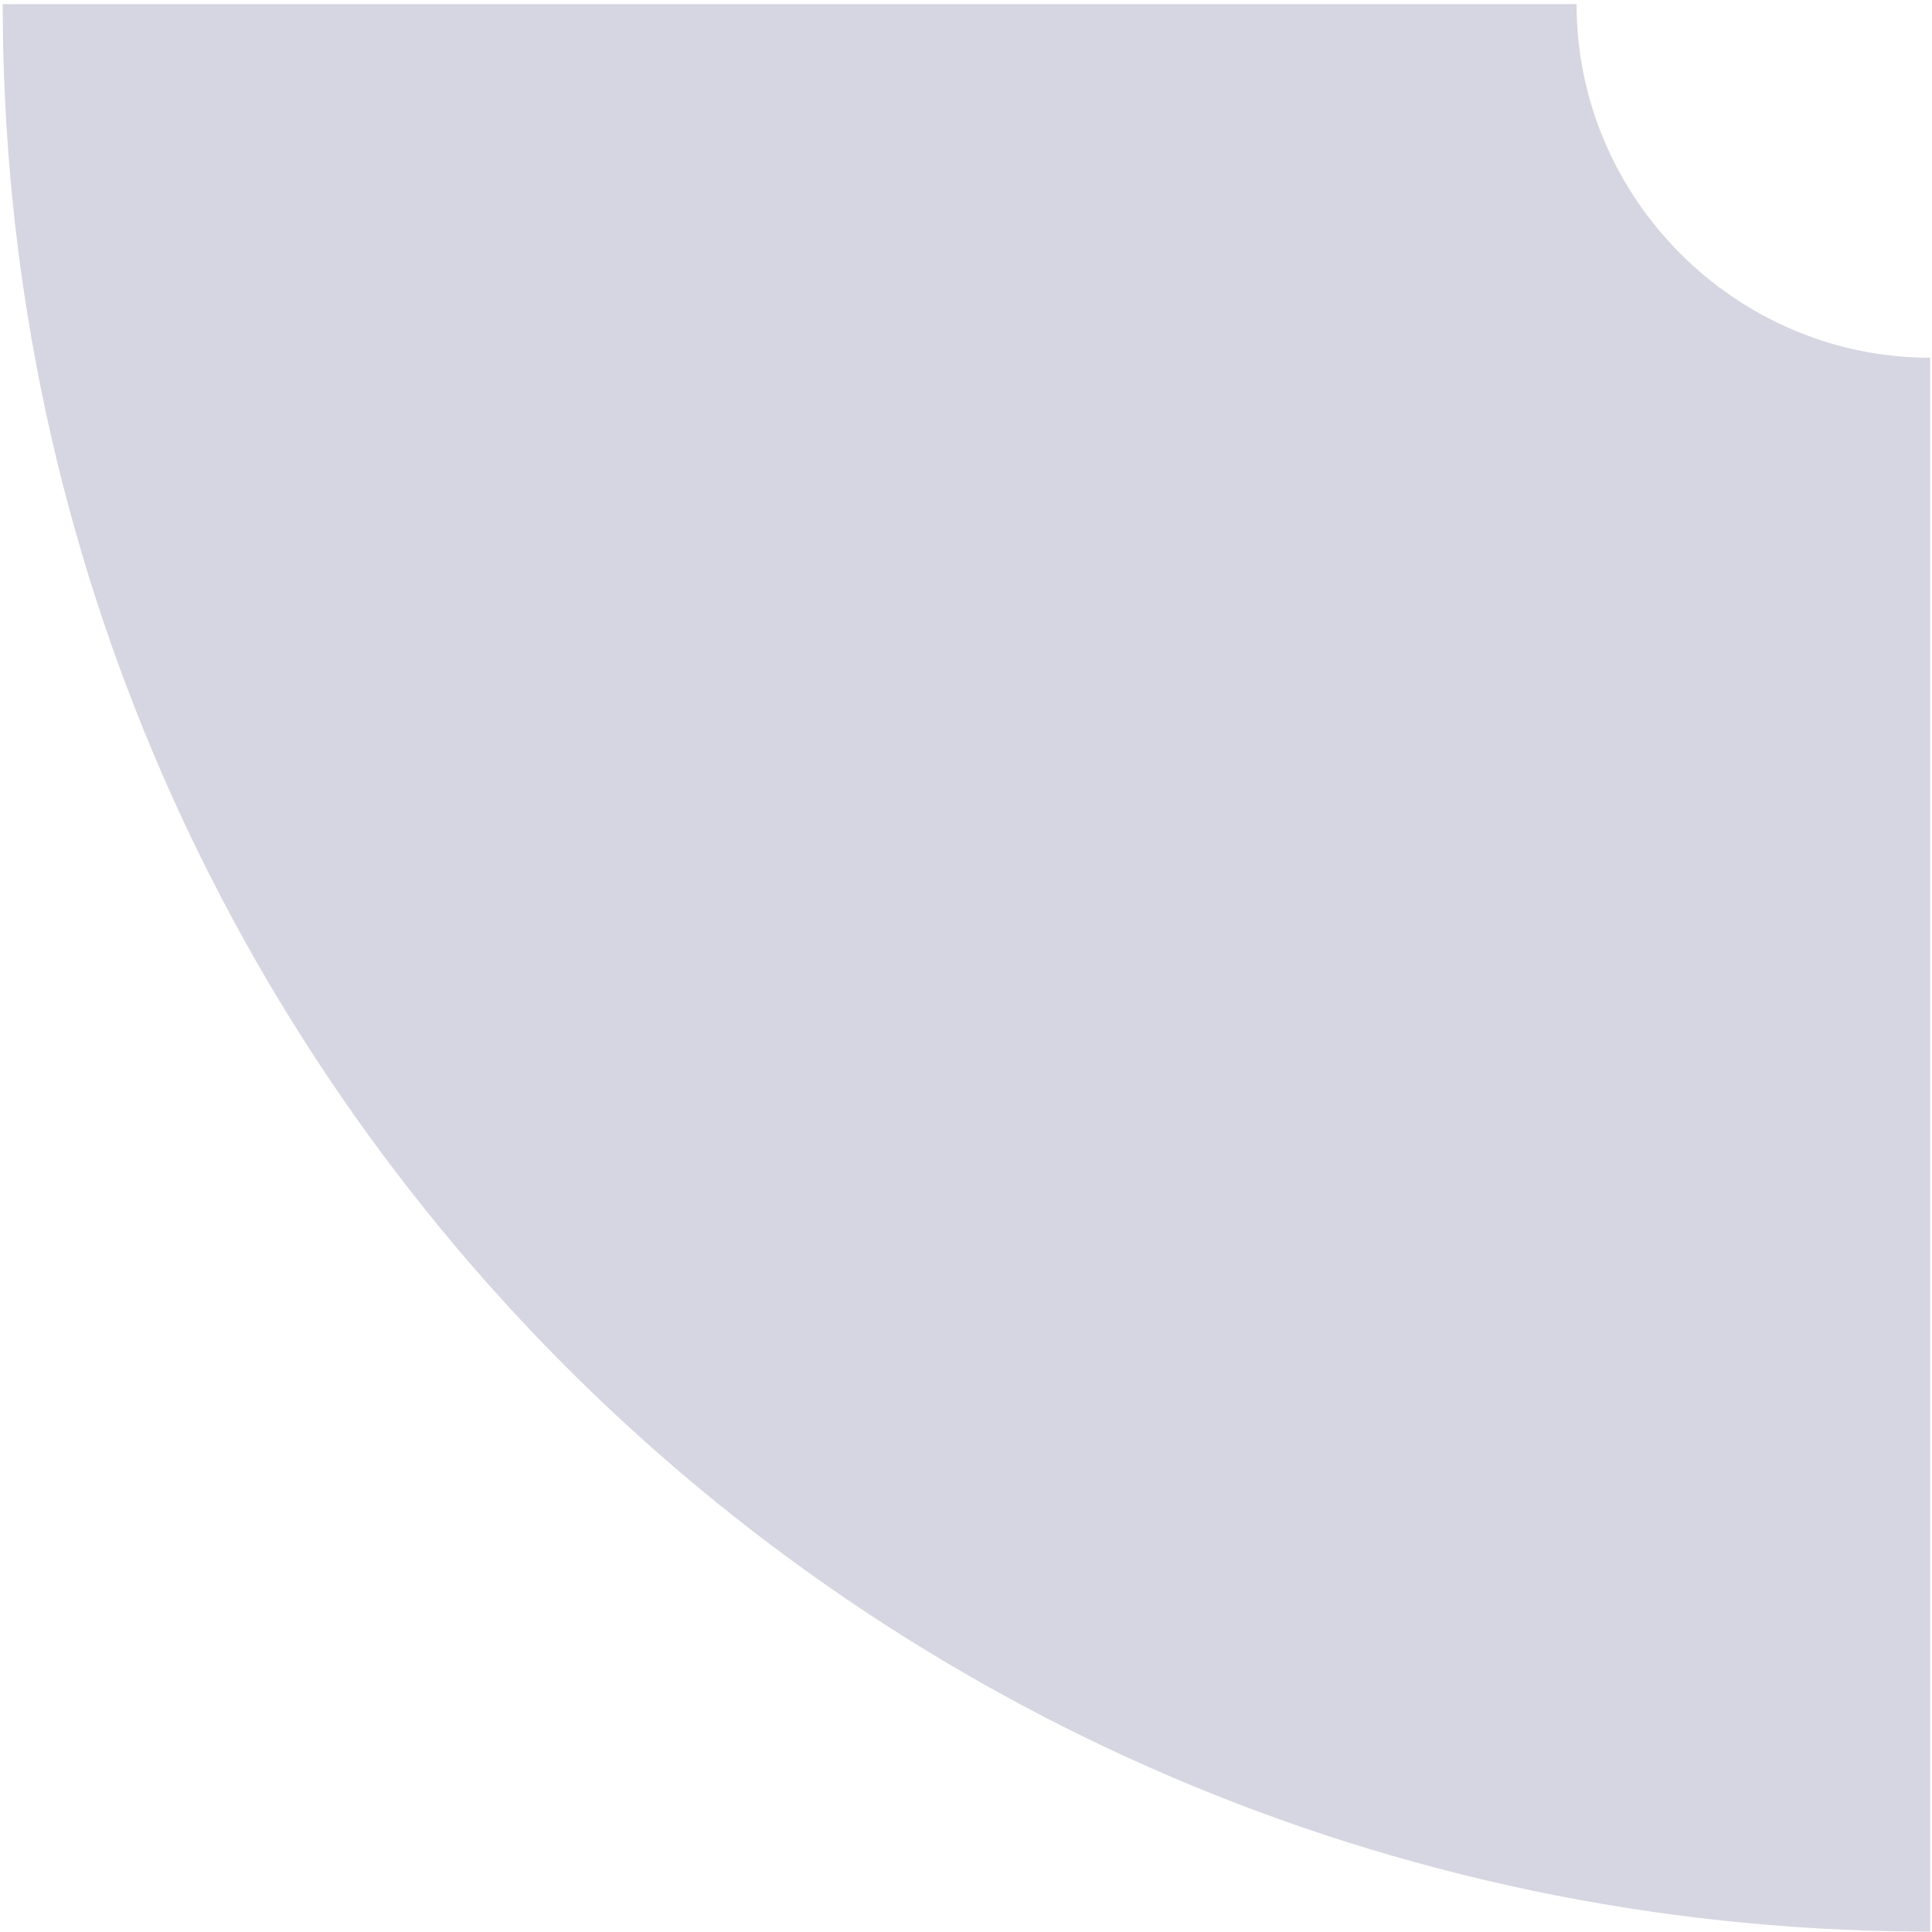 <svg width="463" height="463" viewBox="0 0 463 463" fill="none" xmlns="http://www.w3.org/2000/svg">
<path d="M377.82 0.987C377.821 47.536 416.015 85.731 462.564 85.731V462.906L459.574 462.896C205.527 461.292 0.646 255.417 0.646 0.987H377.82Z" fill="#D6D6E2"/>
</svg>
